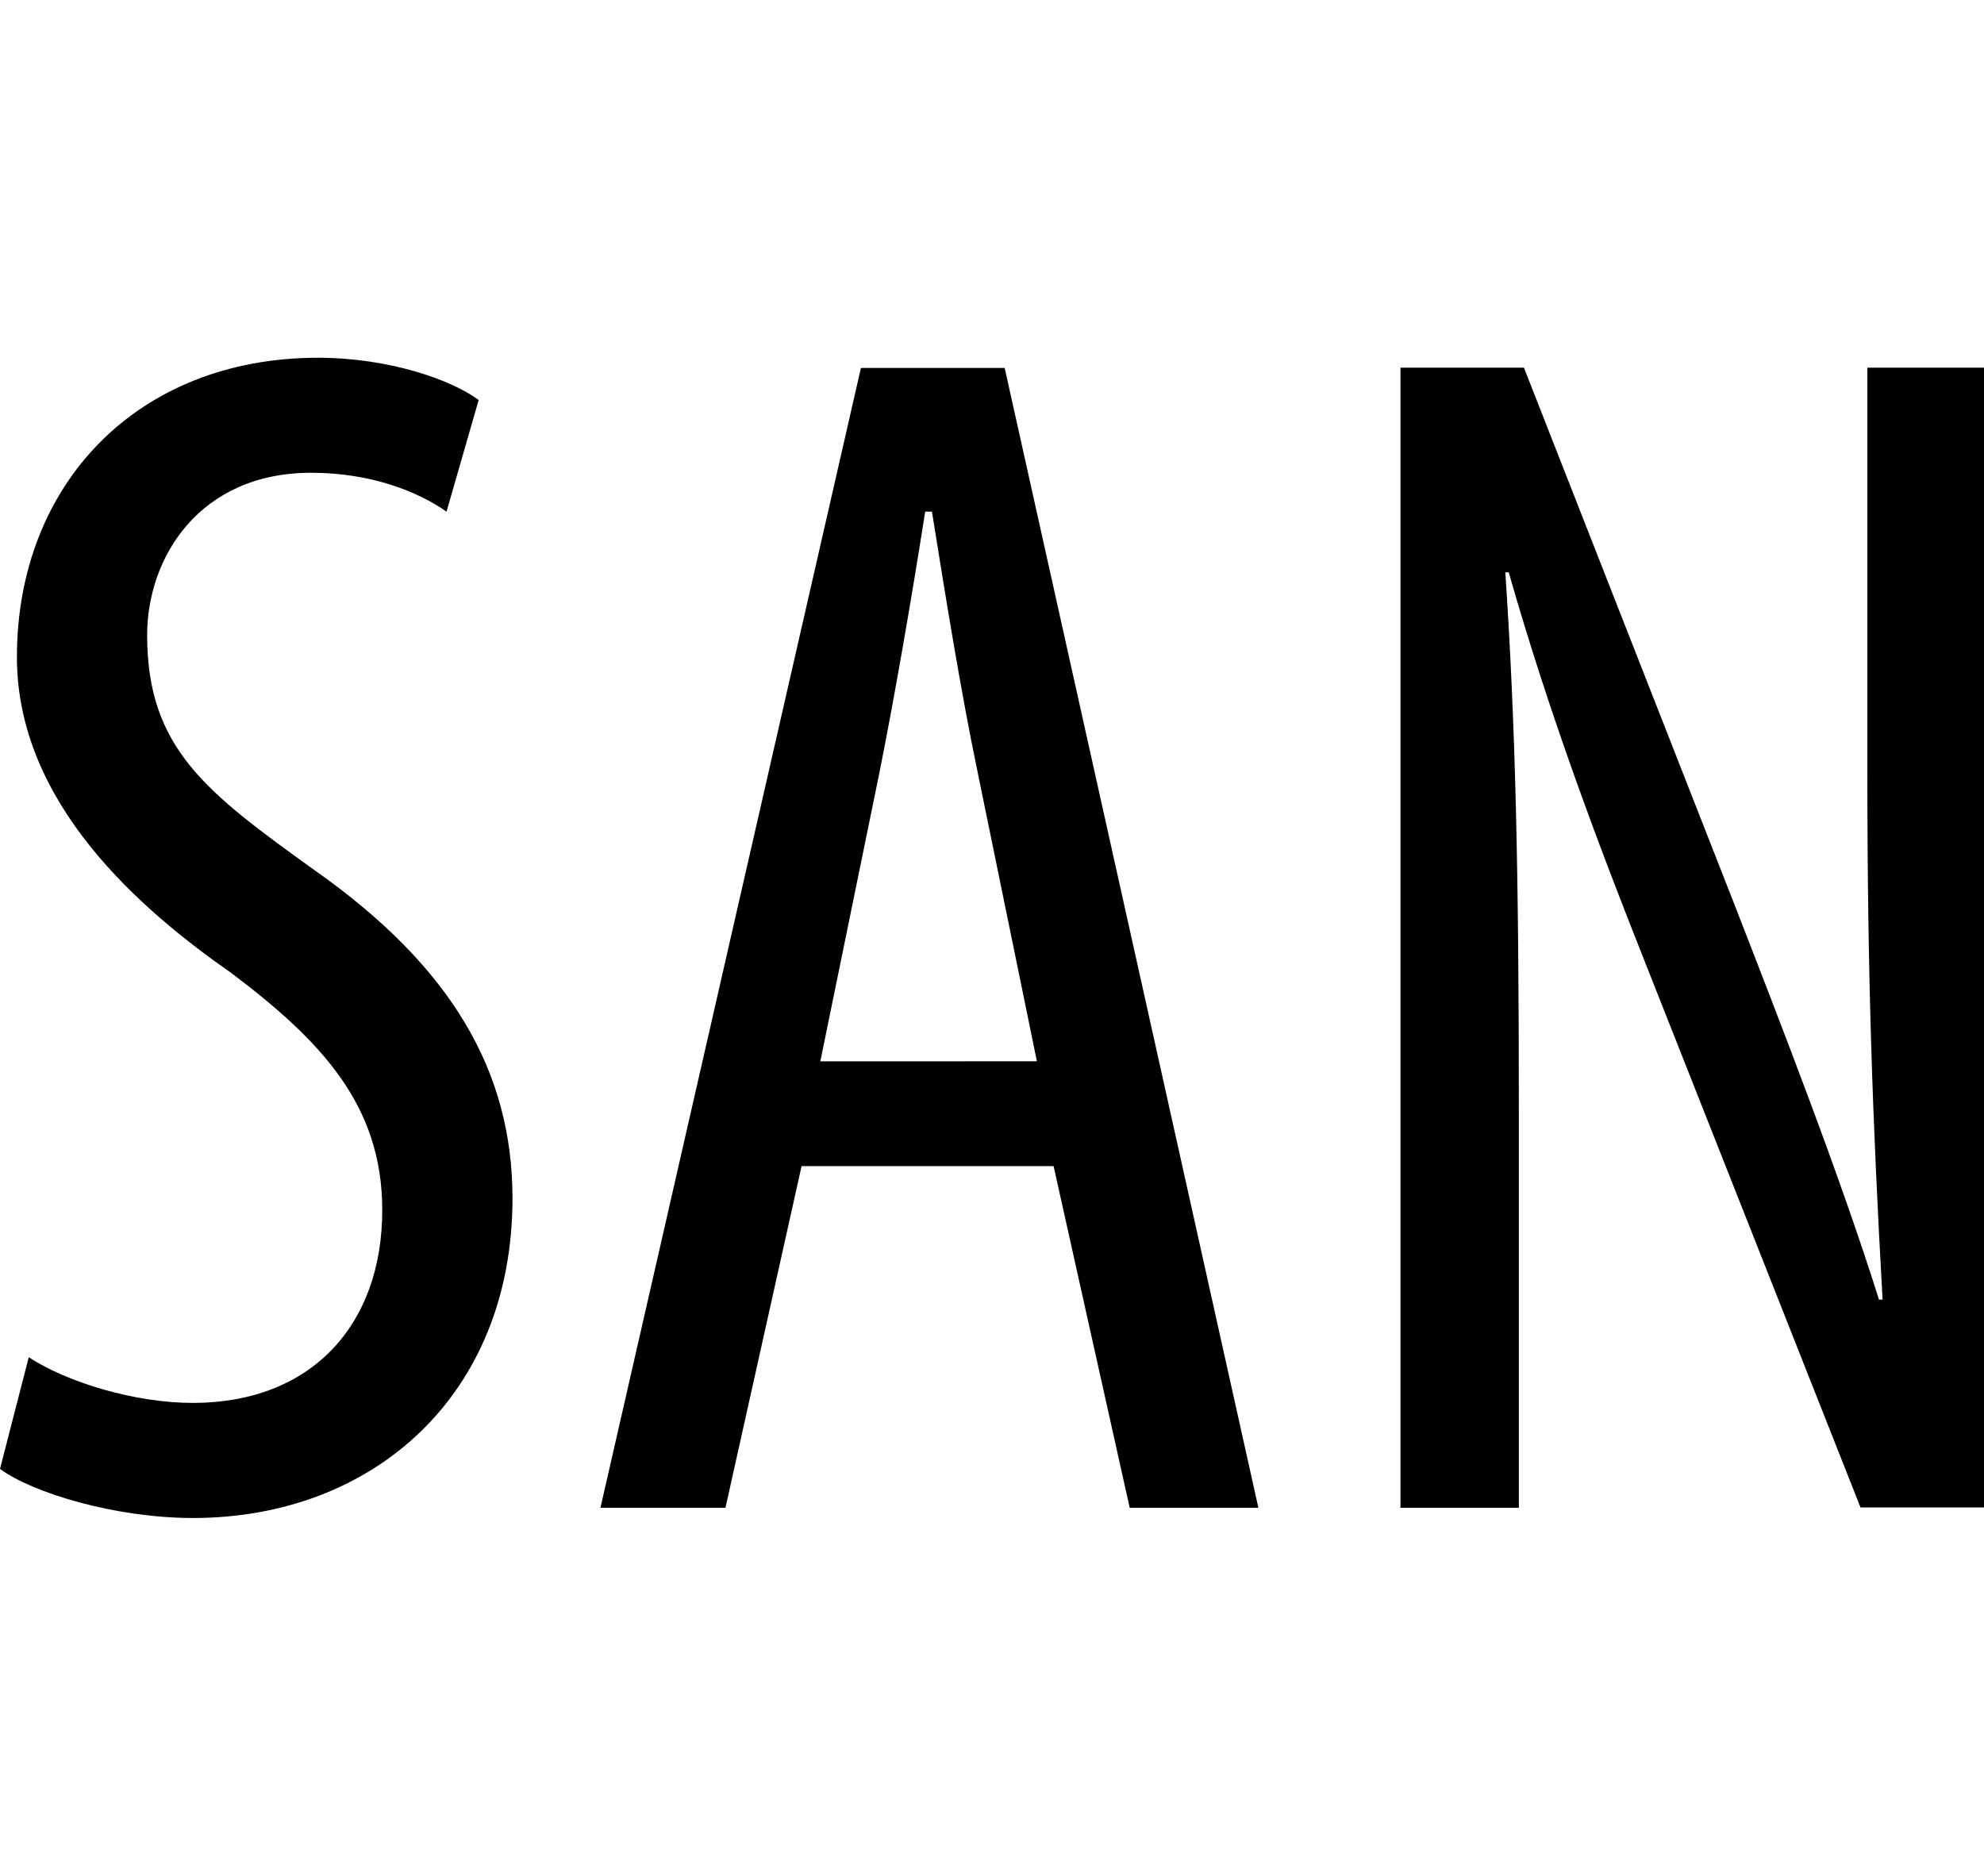 <svg xmlns="http://www.w3.org/2000/svg" viewBox="0 0 539.58 510.13"><defs><style>.cls-1{fill:none;}</style></defs><g id="Layer_2" data-name="Layer 2"><g id="Layer_1-2" data-name="Layer 1"><circle class="cls-1" cx="269.79" cy="255.06" r="255.06"/><path d="M7.82,369.14c10.58,6.9,29,12.42,44.62,12.42,32.2,0,51.52-21.16,51.52-52.44,0-28.52-16.56-46-40.94-64.4-24.38-17-58.42-46-58.42-86,0-46.92,32.66-81.42,81.88-81.42,19.32,0,36.34,6,43.7,11.5l-8.74,30.36c-7.82-5.52-20.7-10.58-36.8-10.58-30.36,0-44.62,23-44.62,44.16,0,30.82,16.1,42.78,45.54,63.94,37.26,26.22,53.82,54.74,53.82,89.24,0,53.36-37.72,86.94-86.94,86.94C31.28,412.84,8.74,406,0,399.5Z"/><path d="M218,317.16l-20.7,92.92h-34l70.84-310h39.1l69,310h-35l-20.7-92.92ZM282,288.64,265.88,210c-4.6-22.08-8.74-47.84-12.42-70.84h-1.84c-3.68,23.46-8.28,50.14-12.42,70.84l-16.1,78.66Z"/><path d="M380.88,410.08V100h33.58l57,145.36c12.88,33.12,29,74.52,39.56,108.1H512c-2.76-48.76-4.14-88.78-4.14-142.6V100h31.74v310H506L447.12,261c-12.42-31.28-25.76-66.7-36.8-105.34h-.92c2.76,41.4,3.68,81,3.68,147.2V410.08Z"/></g></g></svg>